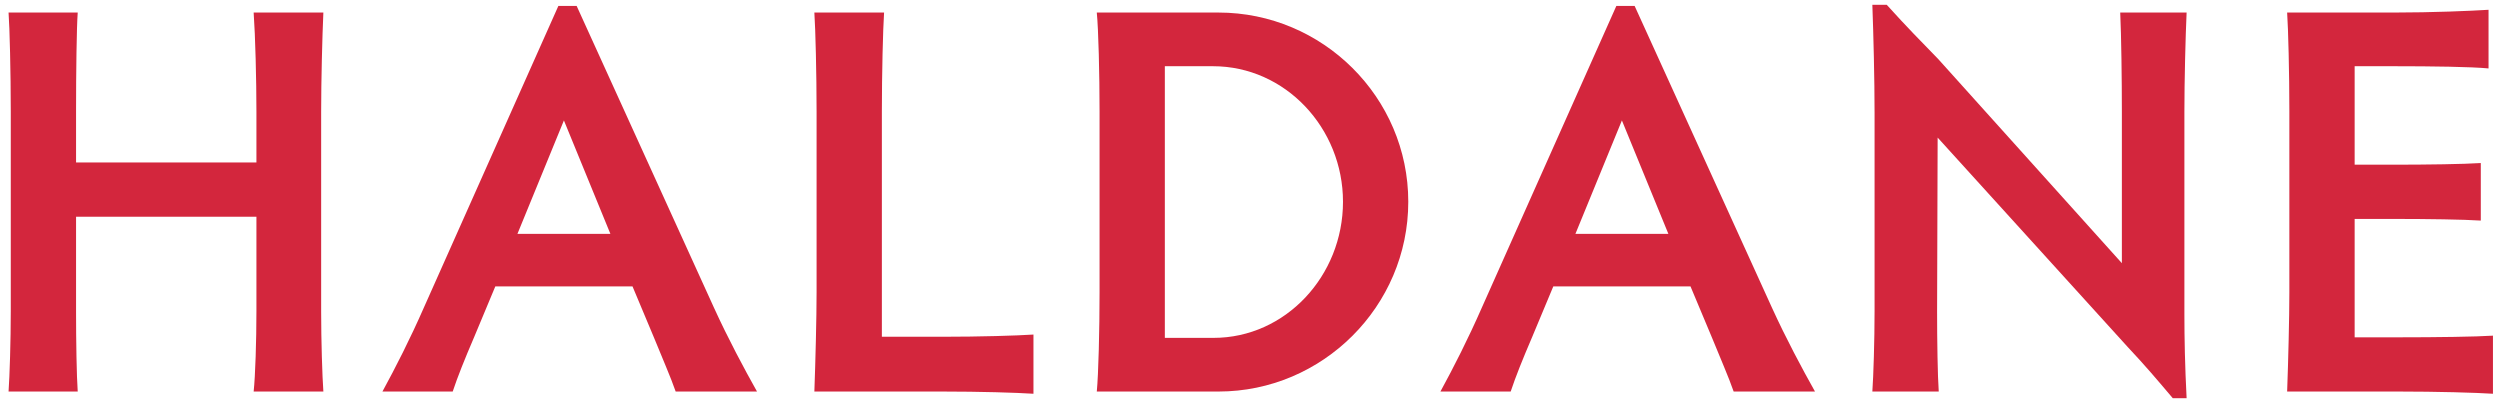 <svg width="1501" height="241" viewBox="0 0 1501 241" fill="none" xmlns="http://www.w3.org/2000/svg">
<path d="M1437.31 39.757H1413.73V98.885H1435.65C1458.24 98.885 1479.17 98.552 1489.47 97.888V132.435C1479.17 131.77 1458.24 131.438 1435.65 131.438H1413.73V202.524H1439.97C1462.89 202.524 1486.81 202.192 1496.77 201.528V236.407C1486.81 235.742 1462.89 235.078 1439.97 235.078H1373.2C1373.87 216.808 1374.53 190.566 1374.53 175.618V66.663C1374.53 43.743 1373.87 17.501 1373.2 7.535H1437.31C1460.23 7.535 1483.82 6.539 1494.12 5.875V41.086C1483.82 40.089 1460.23 39.757 1437.31 39.757Z" fill="#D3263D"/>
<path d="M1163.03 187.244C1163.03 204.517 1163.36 225.777 1164.02 235.078H1124.16C1124.82 225.777 1125.49 204.517 1125.49 186.912V67.66C1125.49 47.397 1124.82 20.822 1124.16 2.885H1132.8C1145.42 16.836 1152.73 24.144 1163.69 35.438L1273.97 158.012V66.995C1273.97 48.061 1273.64 21.487 1272.98 7.535H1312.84C1312.17 22.151 1311.51 48.725 1311.51 66.995V188.905C1311.51 202.856 1311.84 219.798 1312.84 239.064H1304.53C1295.23 228.102 1288.26 219.798 1277.63 208.504L1163.36 82.608L1163.03 187.244Z" fill="#D3263D"/>
<path d="M1089.72 235.078H1040.89C1037.9 226.441 1032.92 215.147 1027.93 202.857L1014.98 171.964H932.597L919.974 202.192C913.995 216.144 910.009 226.109 907.019 235.078H864.833C872.805 220.462 881.441 203.521 889.746 184.587L970.465 3.549H981.427L1063.81 184.587C1072.44 203.521 1082.08 221.459 1089.72 235.078ZM1001.69 140.407L973.787 72.31L945.884 140.407H1001.69Z" fill="#D3263D"/>
<path d="M731.592 235.078H658.513C659.51 224.78 660.174 198.206 660.174 175.618V66.995C660.174 44.407 659.51 17.501 658.513 7.535H731.592C794.042 7.535 845.53 58.359 845.53 121.141C845.53 183.922 794.042 235.078 731.592 235.078ZM699.371 39.757V202.857H728.603C771.786 202.857 806.333 165.653 806.333 121.141C806.333 76.961 771.786 39.757 728.271 39.757H699.371Z" fill="#D3263D"/>
<path d="M529.472 66.995V202.192H565.679C588.268 202.192 610.524 201.528 620.489 200.864V236.407C610.524 235.742 588.268 235.078 565.679 235.078H488.946C489.61 216.808 490.275 190.566 490.275 175.618V66.995C490.275 44.075 489.61 17.501 488.946 7.535H530.801C530.136 17.501 529.472 44.075 529.472 66.995Z" fill="#D3263D"/>
<path d="M454.503 235.078H405.673C402.683 226.441 397.701 215.147 392.718 202.857L379.763 171.964H297.383L284.76 202.192C278.781 216.144 274.794 226.109 271.805 235.078H229.618C237.59 220.462 246.227 203.521 254.532 184.587L335.251 3.549H346.213L428.593 184.587C437.23 203.521 446.863 221.459 454.503 235.078ZM366.476 140.407L338.573 72.31L310.67 140.407H366.476Z" fill="#D3263D"/>
<path d="M45.666 66.995V97.556H153.957V66.995C153.957 48.061 153.292 21.487 152.296 7.535H194.15C193.486 22.151 192.822 48.726 192.822 66.995V187.244C192.822 204.518 193.486 225.777 194.15 235.078H152.296C153.292 225.777 153.957 204.518 153.957 186.912V130.109H45.666V187.244C45.666 204.518 45.998 225.777 46.663 235.078H5.141C5.805 225.777 6.469 204.518 6.469 186.912V66.995C6.469 43.411 5.805 16.504 5.141 7.535H46.663C45.998 16.504 45.666 43.411 45.666 66.995Z" fill="#D3263D"/>
</svg>
